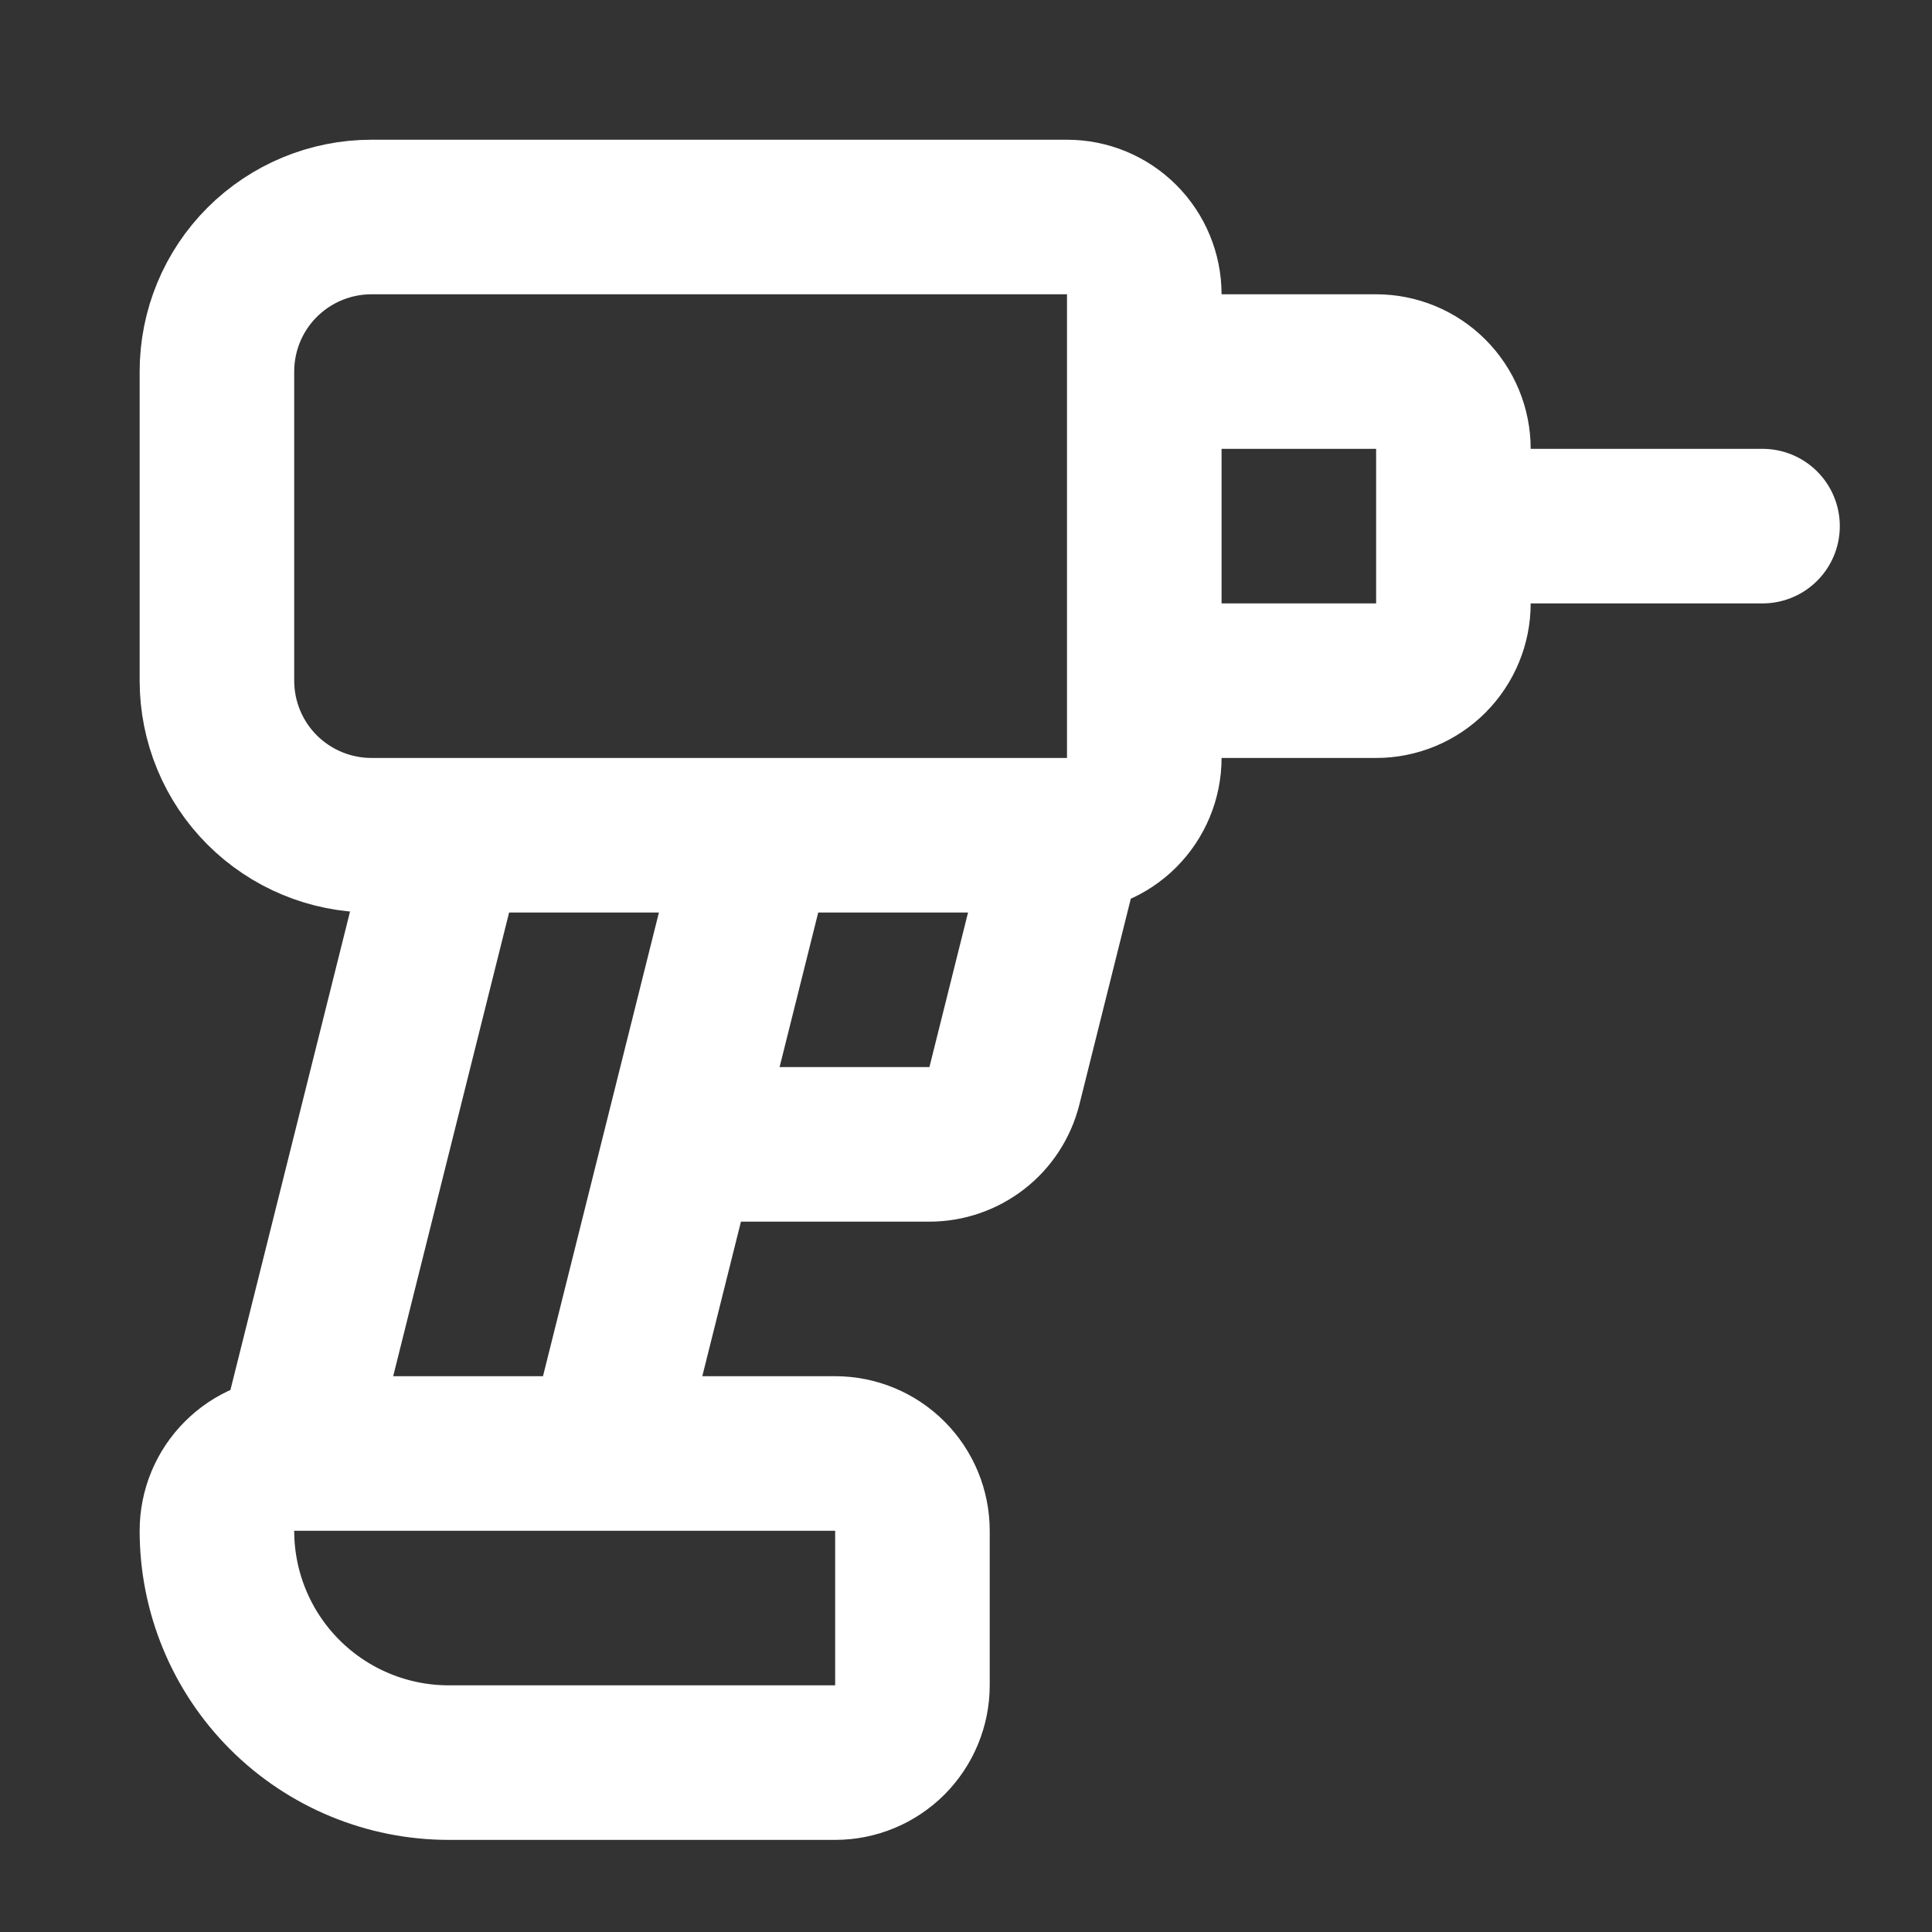 <svg width="25" height="25" viewBox="0 0 25 25" fill="none" xmlns="http://www.w3.org/2000/svg">
<rect x="0" y="0" width="25" height="25" fill="#333333" stroke="none"/>
<path d="M3.807 18.808C3.541 18.808 3.287 18.913 3.1 19.101C2.912 19.288 2.807 19.543 2.807 19.808C2.807 20.604 3.123 21.367 3.685 21.929C4.248 22.492 5.011 22.808 5.807 22.808H10.807C11.072 22.808 11.326 22.703 11.514 22.515C11.701 22.327 11.807 22.073 11.807 21.808V19.808C11.807 19.543 11.701 19.288 11.514 19.101C11.326 18.913 11.072 18.808 10.807 18.808H3.807ZM3.807 18.808L5.807 10.808M13.807 10.808H4.807C4.276 10.808 3.768 10.597 3.392 10.222C3.017 9.847 2.807 9.338 2.807 8.808V4.808C2.807 4.277 3.017 3.769 3.392 3.394C3.768 3.019 4.276 2.808 4.807 2.808H13.807C14.072 2.808 14.326 2.913 14.514 3.101C14.701 3.288 14.807 3.543 14.807 3.808V9.808C14.807 10.073 14.701 10.327 14.514 10.515C14.326 10.703 14.072 10.808 13.807 10.808ZM13.807 10.808L12.997 14.05C12.943 14.266 12.818 14.459 12.642 14.596C12.466 14.733 12.25 14.808 12.027 14.808H8.807M14.807 4.808H17.807C18.072 4.808 18.326 4.913 18.514 5.101C18.701 5.288 18.807 5.543 18.807 5.808V7.808C18.807 8.073 18.701 8.327 18.514 8.515C18.326 8.703 18.072 8.808 17.807 8.808H14.807M18.807 6.808H22.807M7.807 18.808L9.807 10.808" stroke="white" stroke-width="2" stroke-linecap="round" stroke-linejoin="round"/>
</svg>

